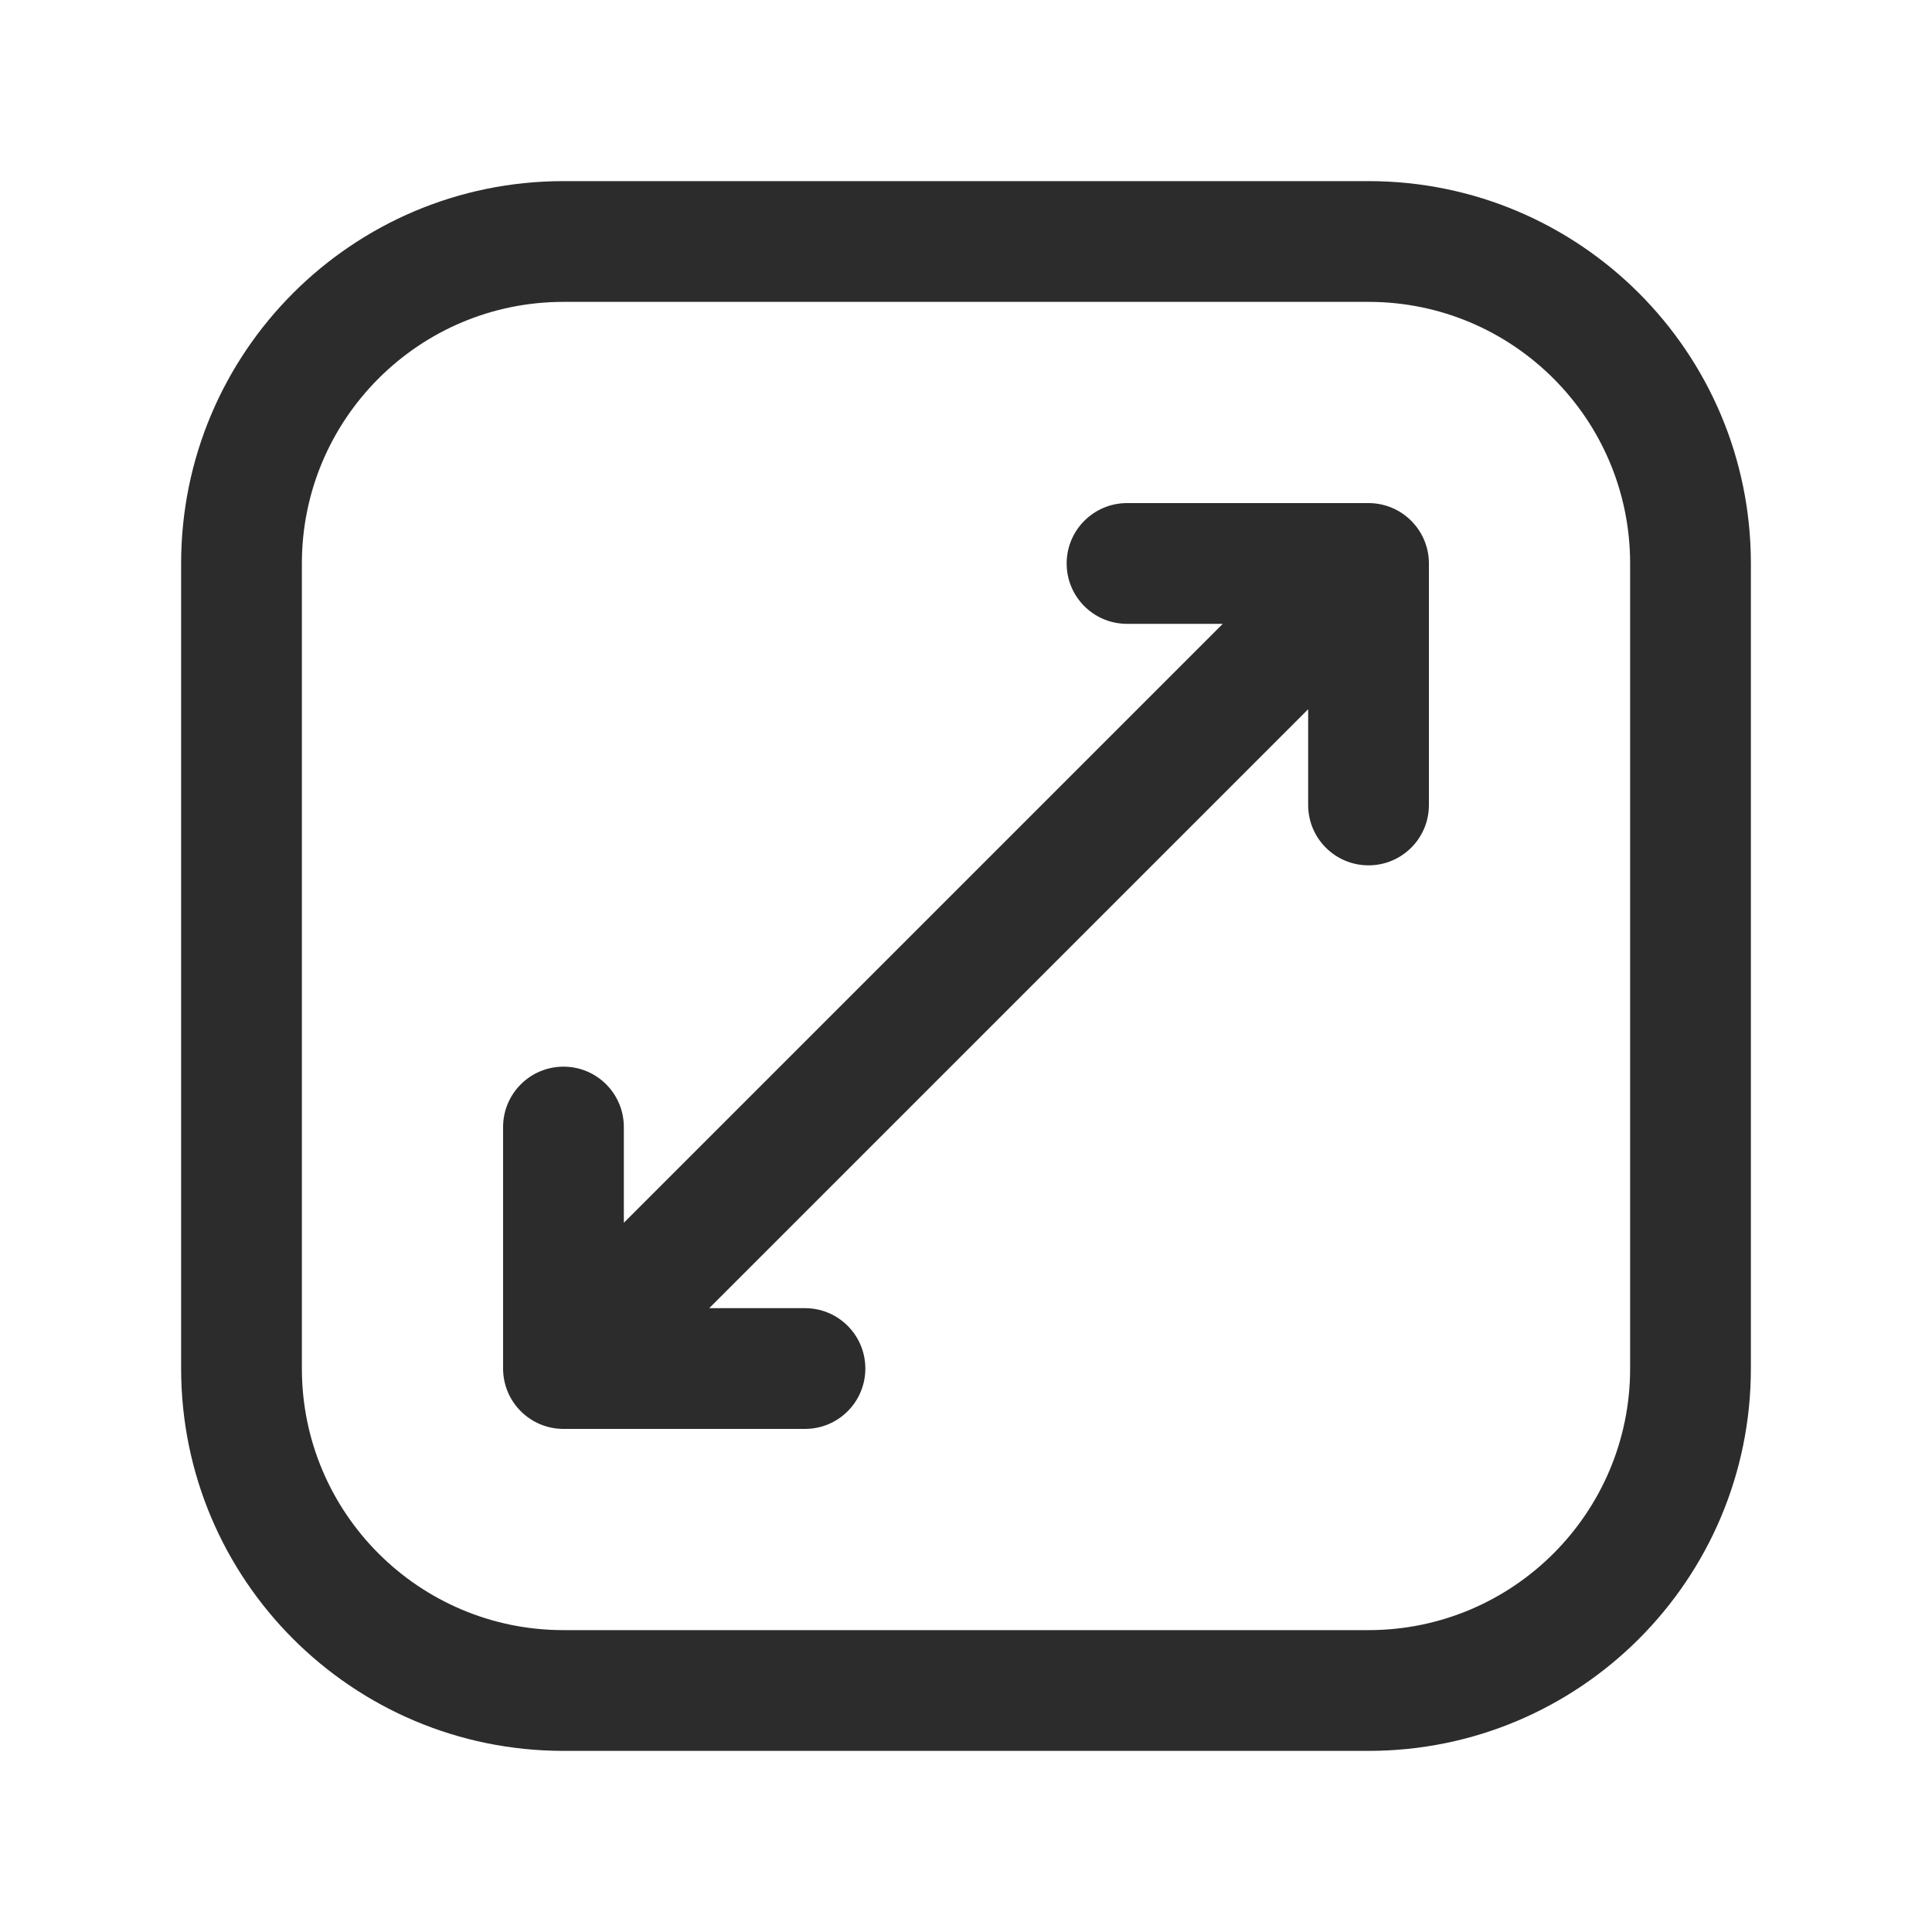 <svg width="20" height="20" viewBox="0 0 20 20" fill="none" xmlns="http://www.w3.org/2000/svg">
<path fill-rule="evenodd" clip-rule="evenodd" d="M1.875 5.833C1.875 3.647 3.647 1.875 5.833 1.875H14.167C16.353 1.875 18.125 3.647 18.125 5.833V14.167C18.125 16.353 16.353 18.125 14.167 18.125H5.833C3.647 18.125 1.875 16.353 1.875 14.167V5.833ZM5.833 3.125C4.338 3.125 3.125 4.338 3.125 5.833V14.167C3.125 15.662 4.338 16.875 5.833 16.875H14.167C15.662 16.875 16.875 15.662 16.875 14.167V5.833C16.875 4.338 15.662 3.125 14.167 3.125H5.833ZM11.042 5.833C11.042 5.488 11.322 5.208 11.667 5.208H14.167C14.512 5.208 14.792 5.488 14.792 5.833V8.333C14.792 8.679 14.512 8.958 14.167 8.958C13.822 8.958 13.542 8.679 13.542 8.333V7.342L7.342 13.542H8.333C8.679 13.542 8.958 13.822 8.958 14.167C8.958 14.512 8.679 14.792 8.333 14.792H5.833C5.488 14.792 5.208 14.512 5.208 14.167V11.667C5.208 11.322 5.488 11.042 5.833 11.042C6.179 11.042 6.458 11.322 6.458 11.667V12.658L12.658 6.458H11.667C11.322 6.458 11.042 6.179 11.042 5.833Z" fill="#2C2C2C"/>
</svg>
